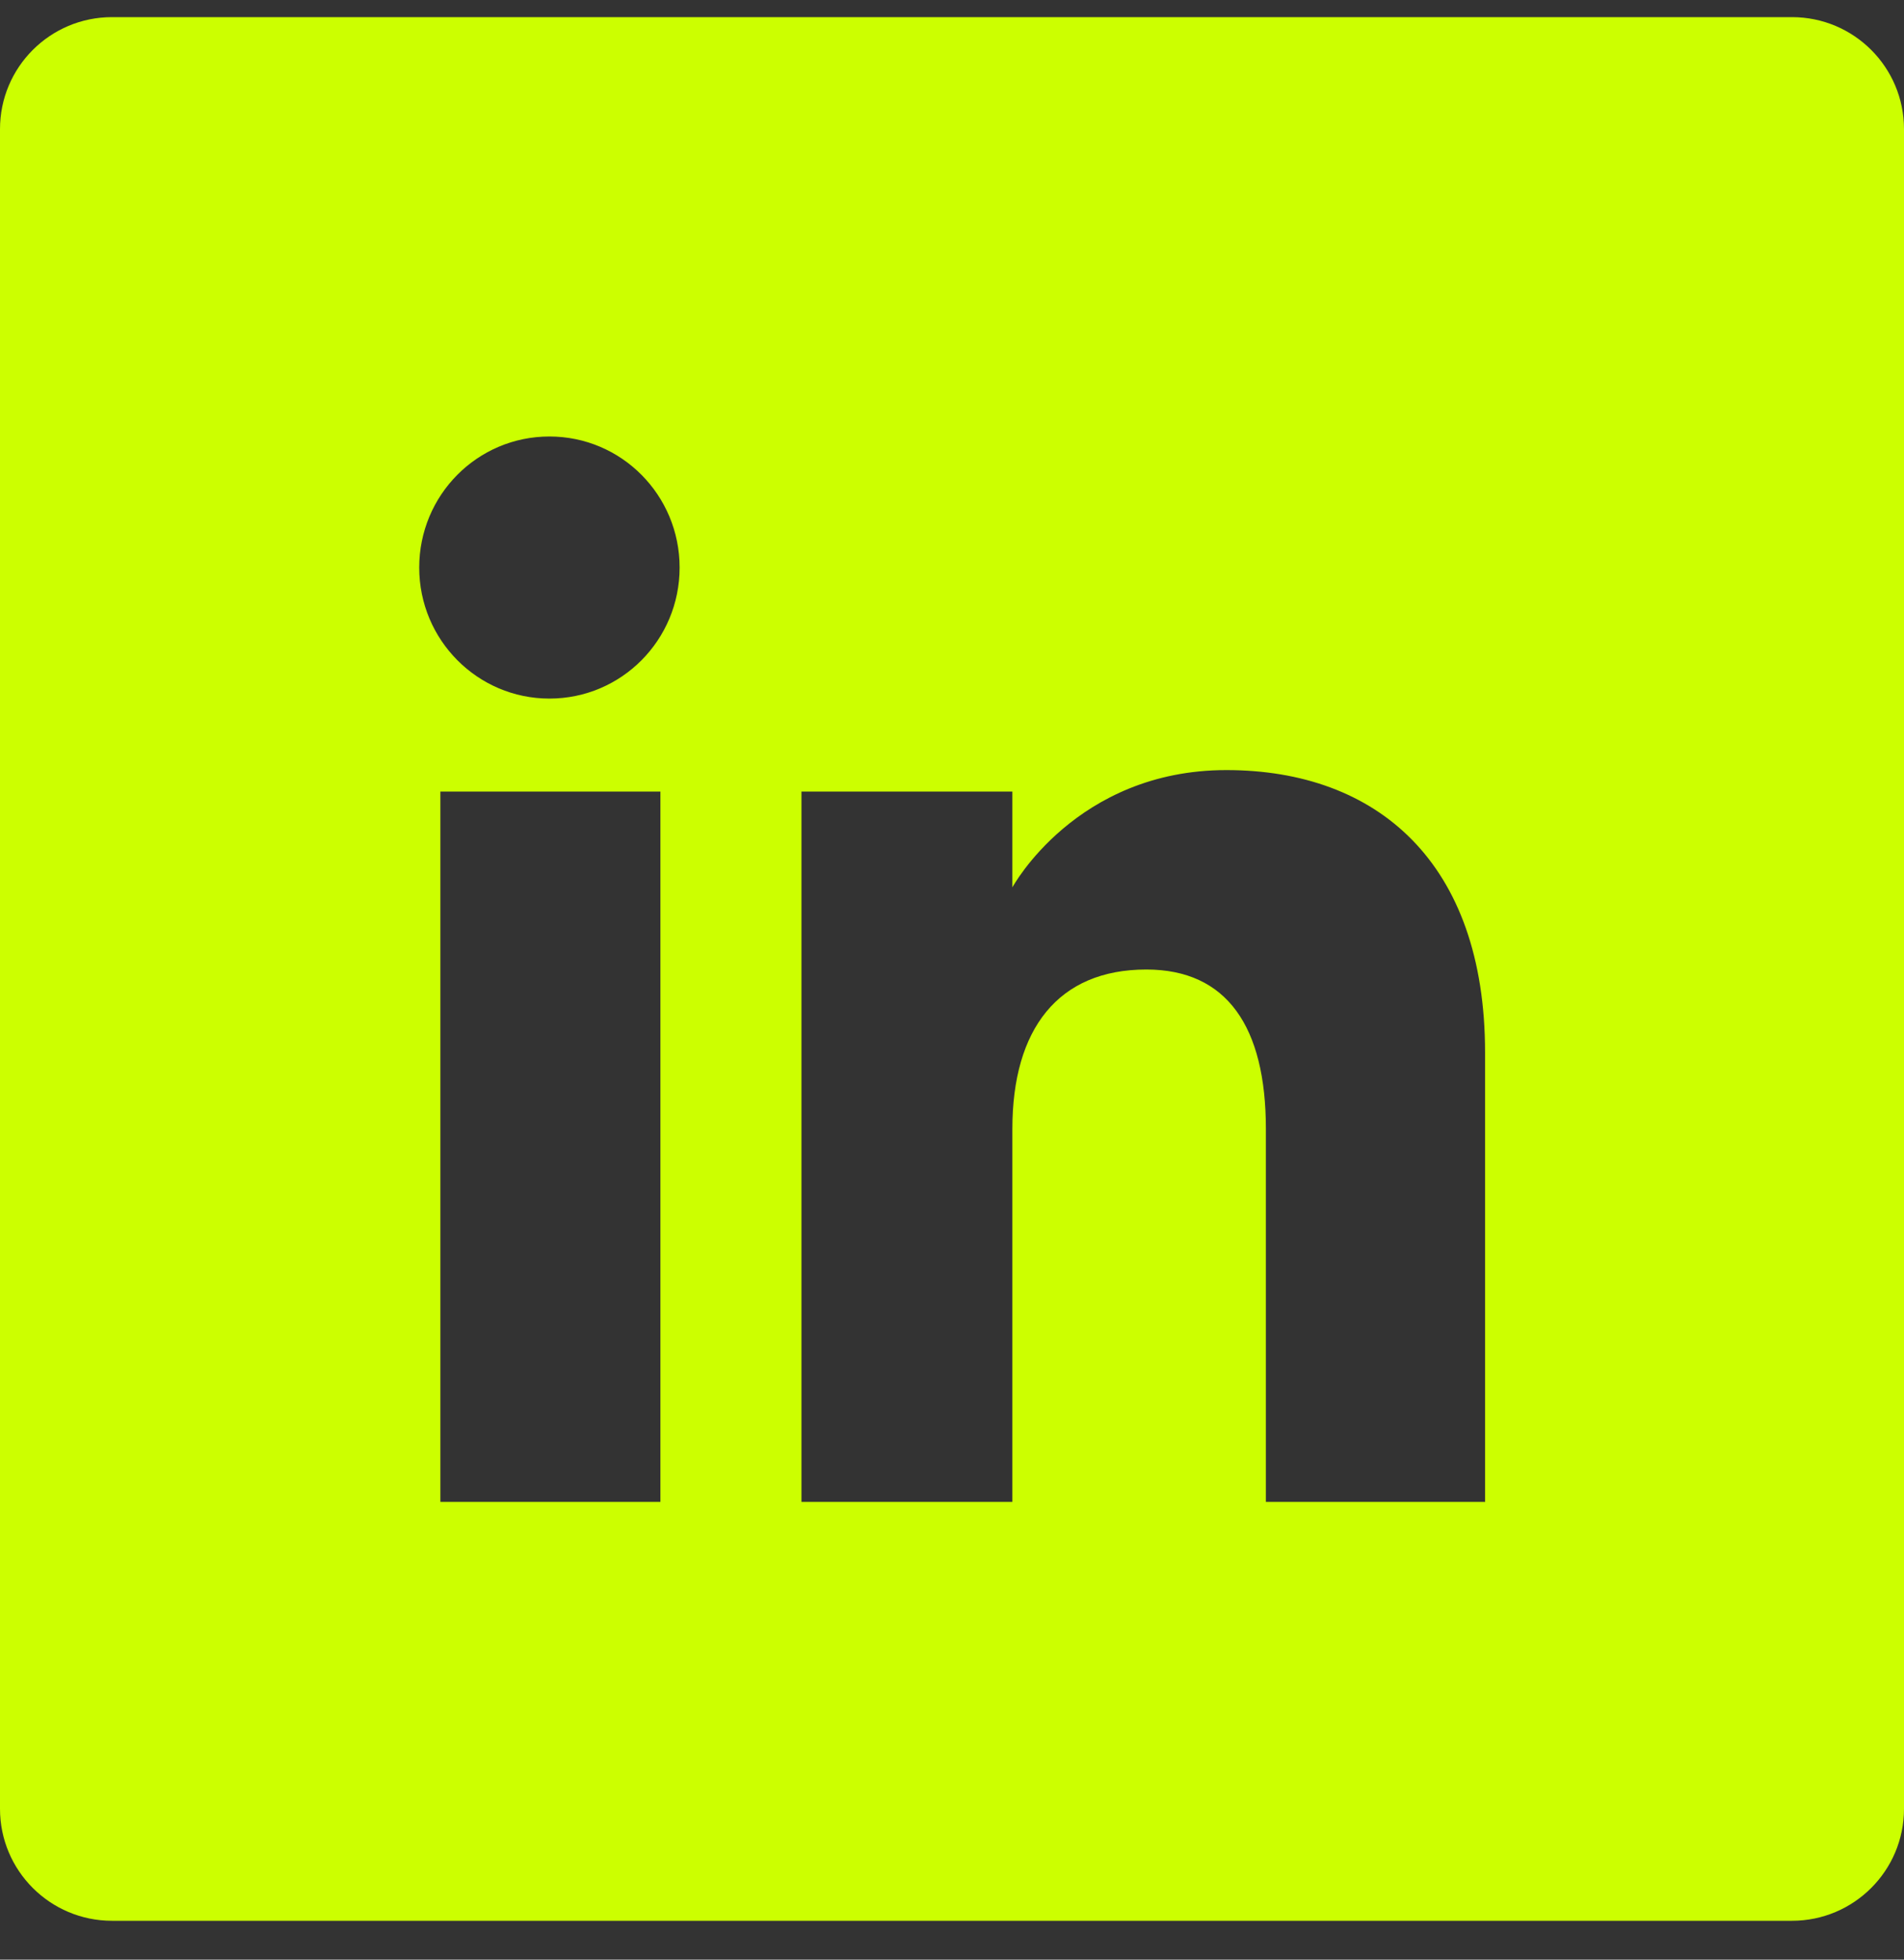 <svg width="34" height="35" viewBox="0 0 34 35" fill="none" xmlns="http://www.w3.org/2000/svg">
<rect x="0" y="0" width="34" height="35" fill="#333333" stroke="none"/>
<path d="M2 0.306C0.895 0.306 0 1.201 0 2.306V32.306C0 33.41 0.895 34.306 2 34.306H32C33.105 34.306 34 33.41 34 32.306V2.306C34 1.201 33.105 0.306 32 0.306H2ZM11.793 26.825H7.864V14.138H11.793V26.825ZM9.811 12.477C8.528 12.477 7.486 11.43 7.486 10.137C7.486 8.844 8.523 7.796 9.811 7.796C11.098 7.796 12.136 8.844 12.136 10.137C12.136 11.43 11.098 12.477 9.811 12.477ZM26.514 26.825H22.605V20.162C22.605 18.338 21.91 17.316 20.47 17.316C18.896 17.316 18.078 18.379 18.078 20.162V26.825H14.312V14.138H18.078V15.849C18.078 15.849 19.212 13.754 21.9 13.754C24.588 13.754 26.519 15.4 26.519 18.798V26.83L26.514 26.825Z" fill="#CCFF00"/>
</svg>
